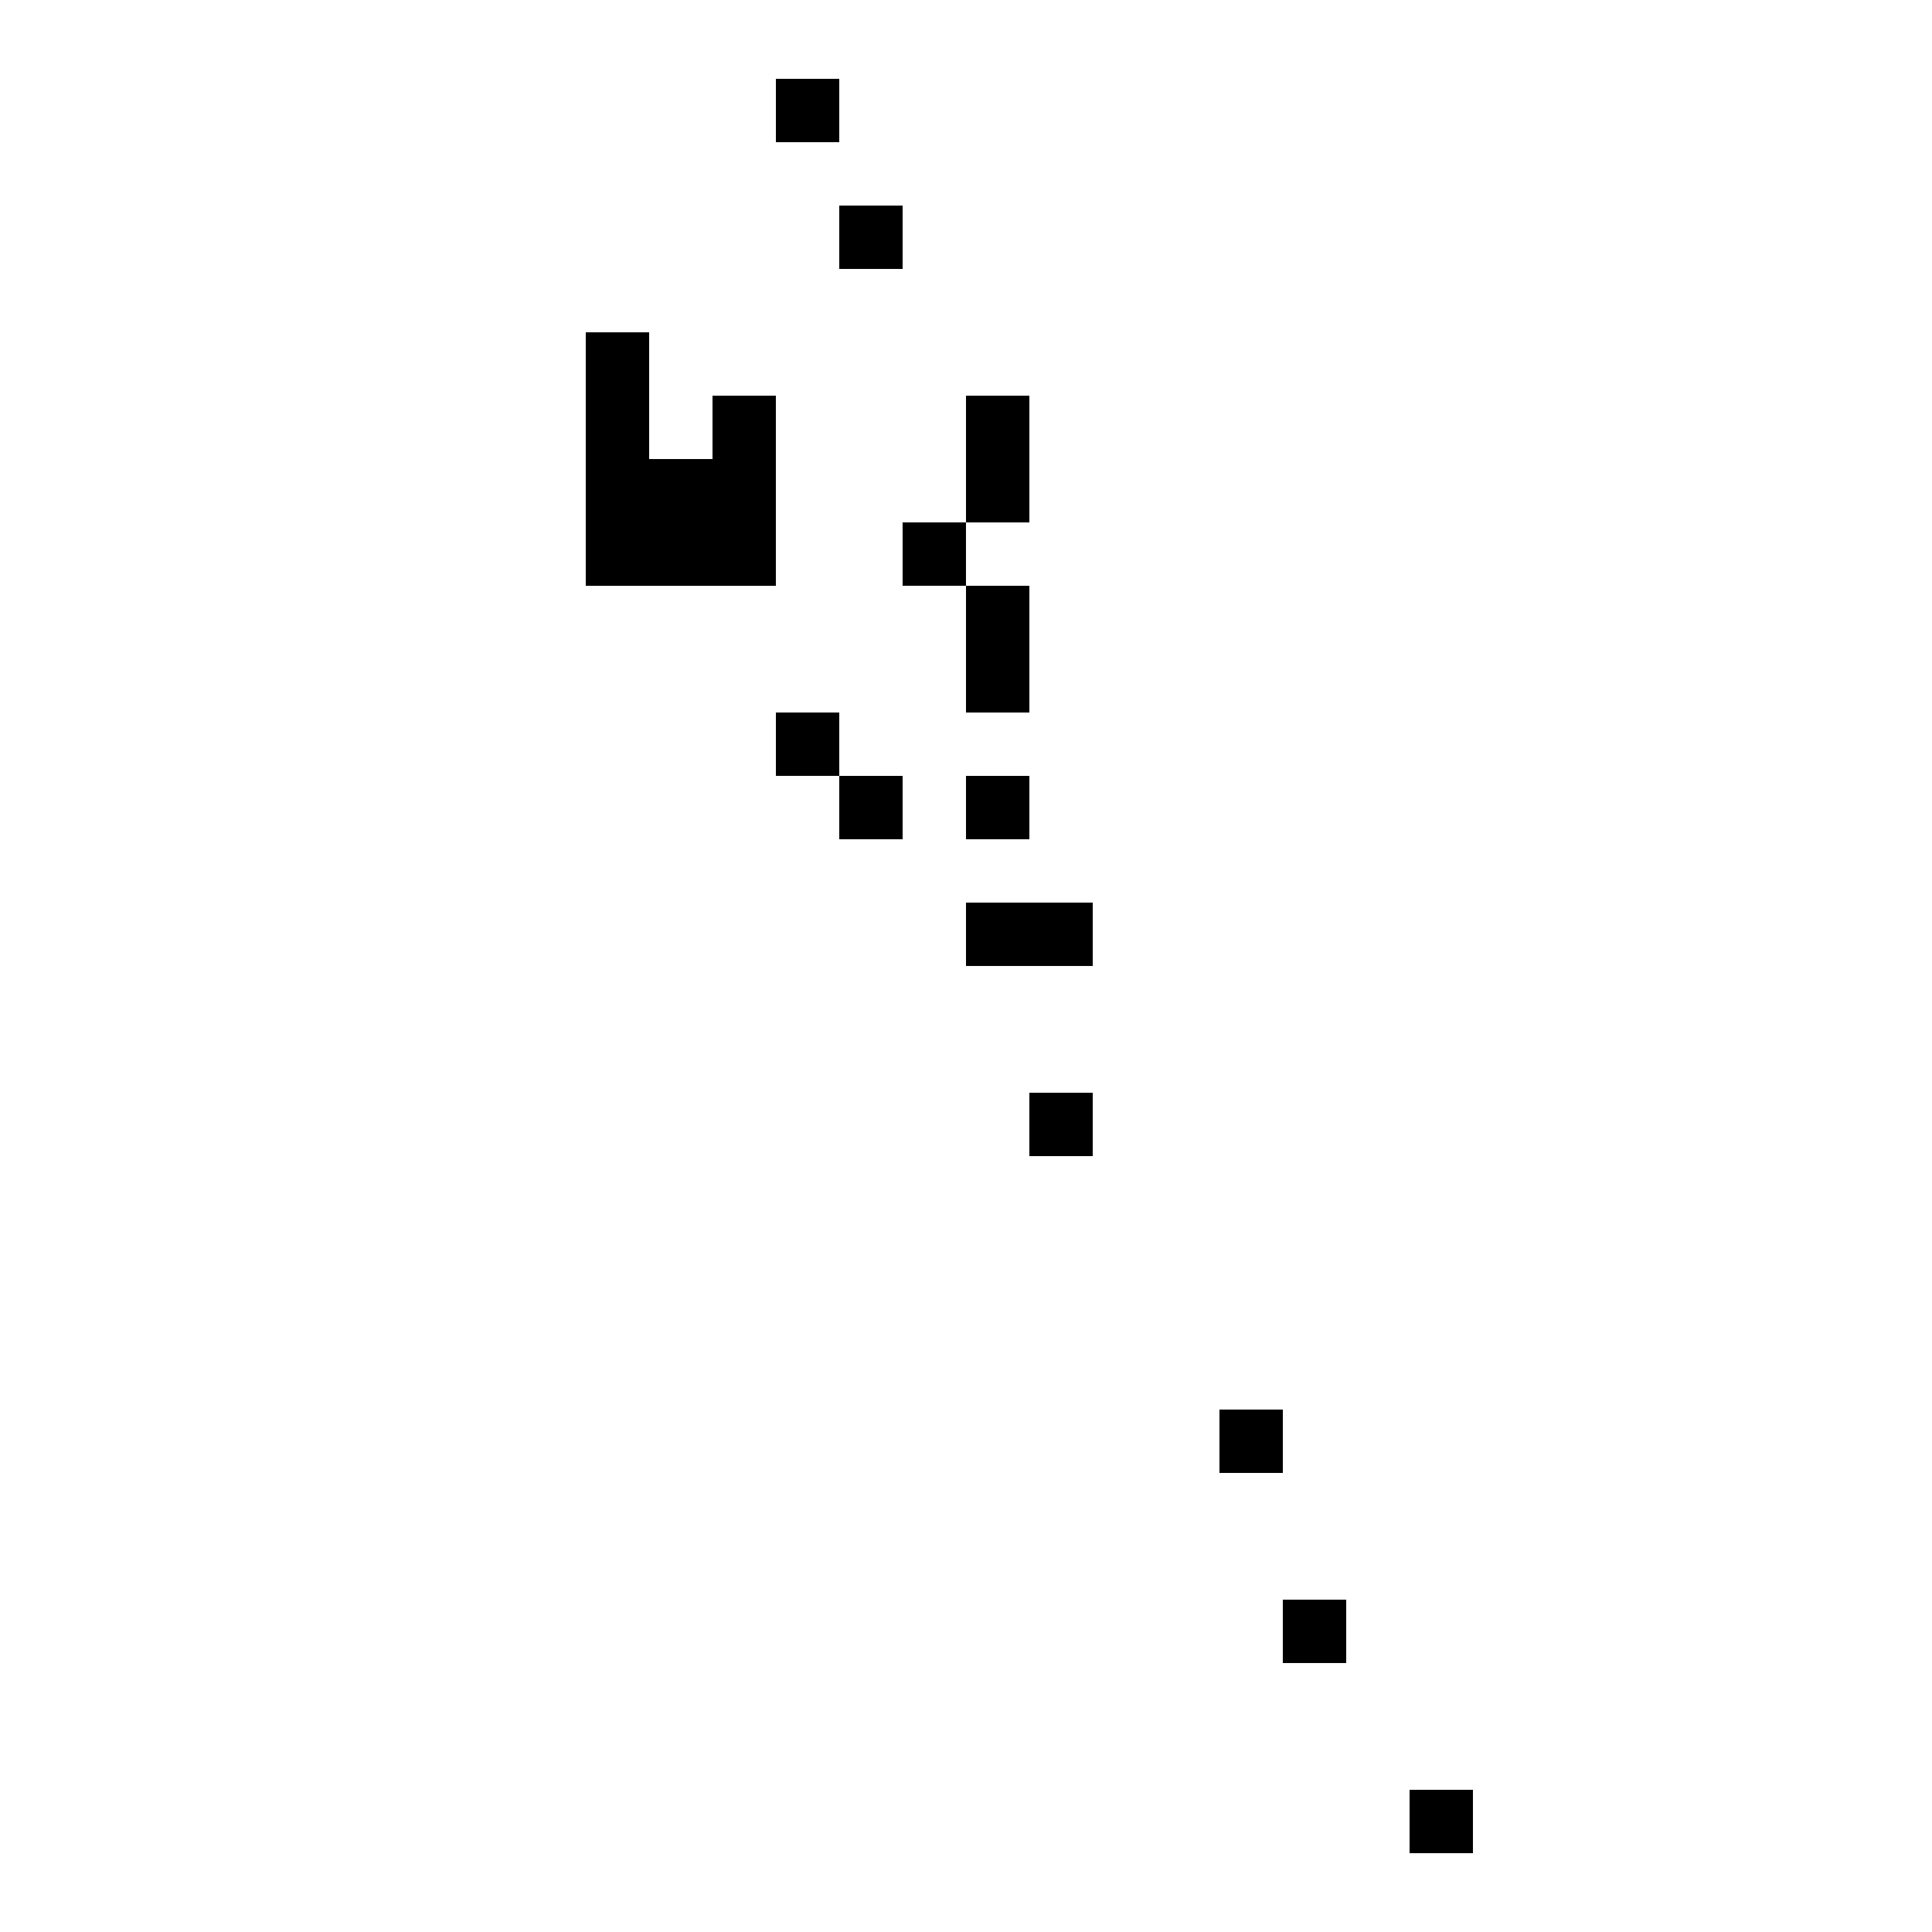 <?xml version="1.0" encoding="UTF-8"?>
<!-- Uploaded to: SVG Repo, www.svgrepo.com, Generator: SVG Repo Mixer Tools -->
<svg fill="#000000" width="800px" height="800px" version="1.1" viewBox="144 144 512 512" xmlns="http://www.w3.org/2000/svg">
 <g>
  <path d="m349.62 164.89h16.793v16.793h-16.793z"/>
  <path d="m366.41 198.48h16.793v16.793h-16.793z"/>
  <path d="m383.2 282.44h16.793v16.793h-16.793z"/>
  <path d="m416.79 433.59h16.793v16.793h-16.793z"/>
  <path d="m467.17 517.55h16.793v16.793h-16.793z"/>
  <path d="m483.96 567.93h16.793v16.793h-16.793z"/>
  <path d="m517.55 618.32h16.793v16.793h-16.793z"/>
  <path d="m332.82 248.86v16.793h-16.793v-33.586h-16.793v67.176h50.379v-50.383z"/>
  <path d="m400 248.86h16.793v33.586h-16.793z"/>
  <path d="m400 299.24h16.793v33.586h-16.793z"/>
  <path d="m400 383.2h33.586v16.793h-33.586z"/>
  <path d="m349.62 332.82h16.793v16.793h-16.793z"/>
  <path d="m366.41 349.62h16.793v16.793h-16.793z"/>
  <path d="m400 349.62h16.793v16.793h-16.793z"/>
 </g>
</svg>